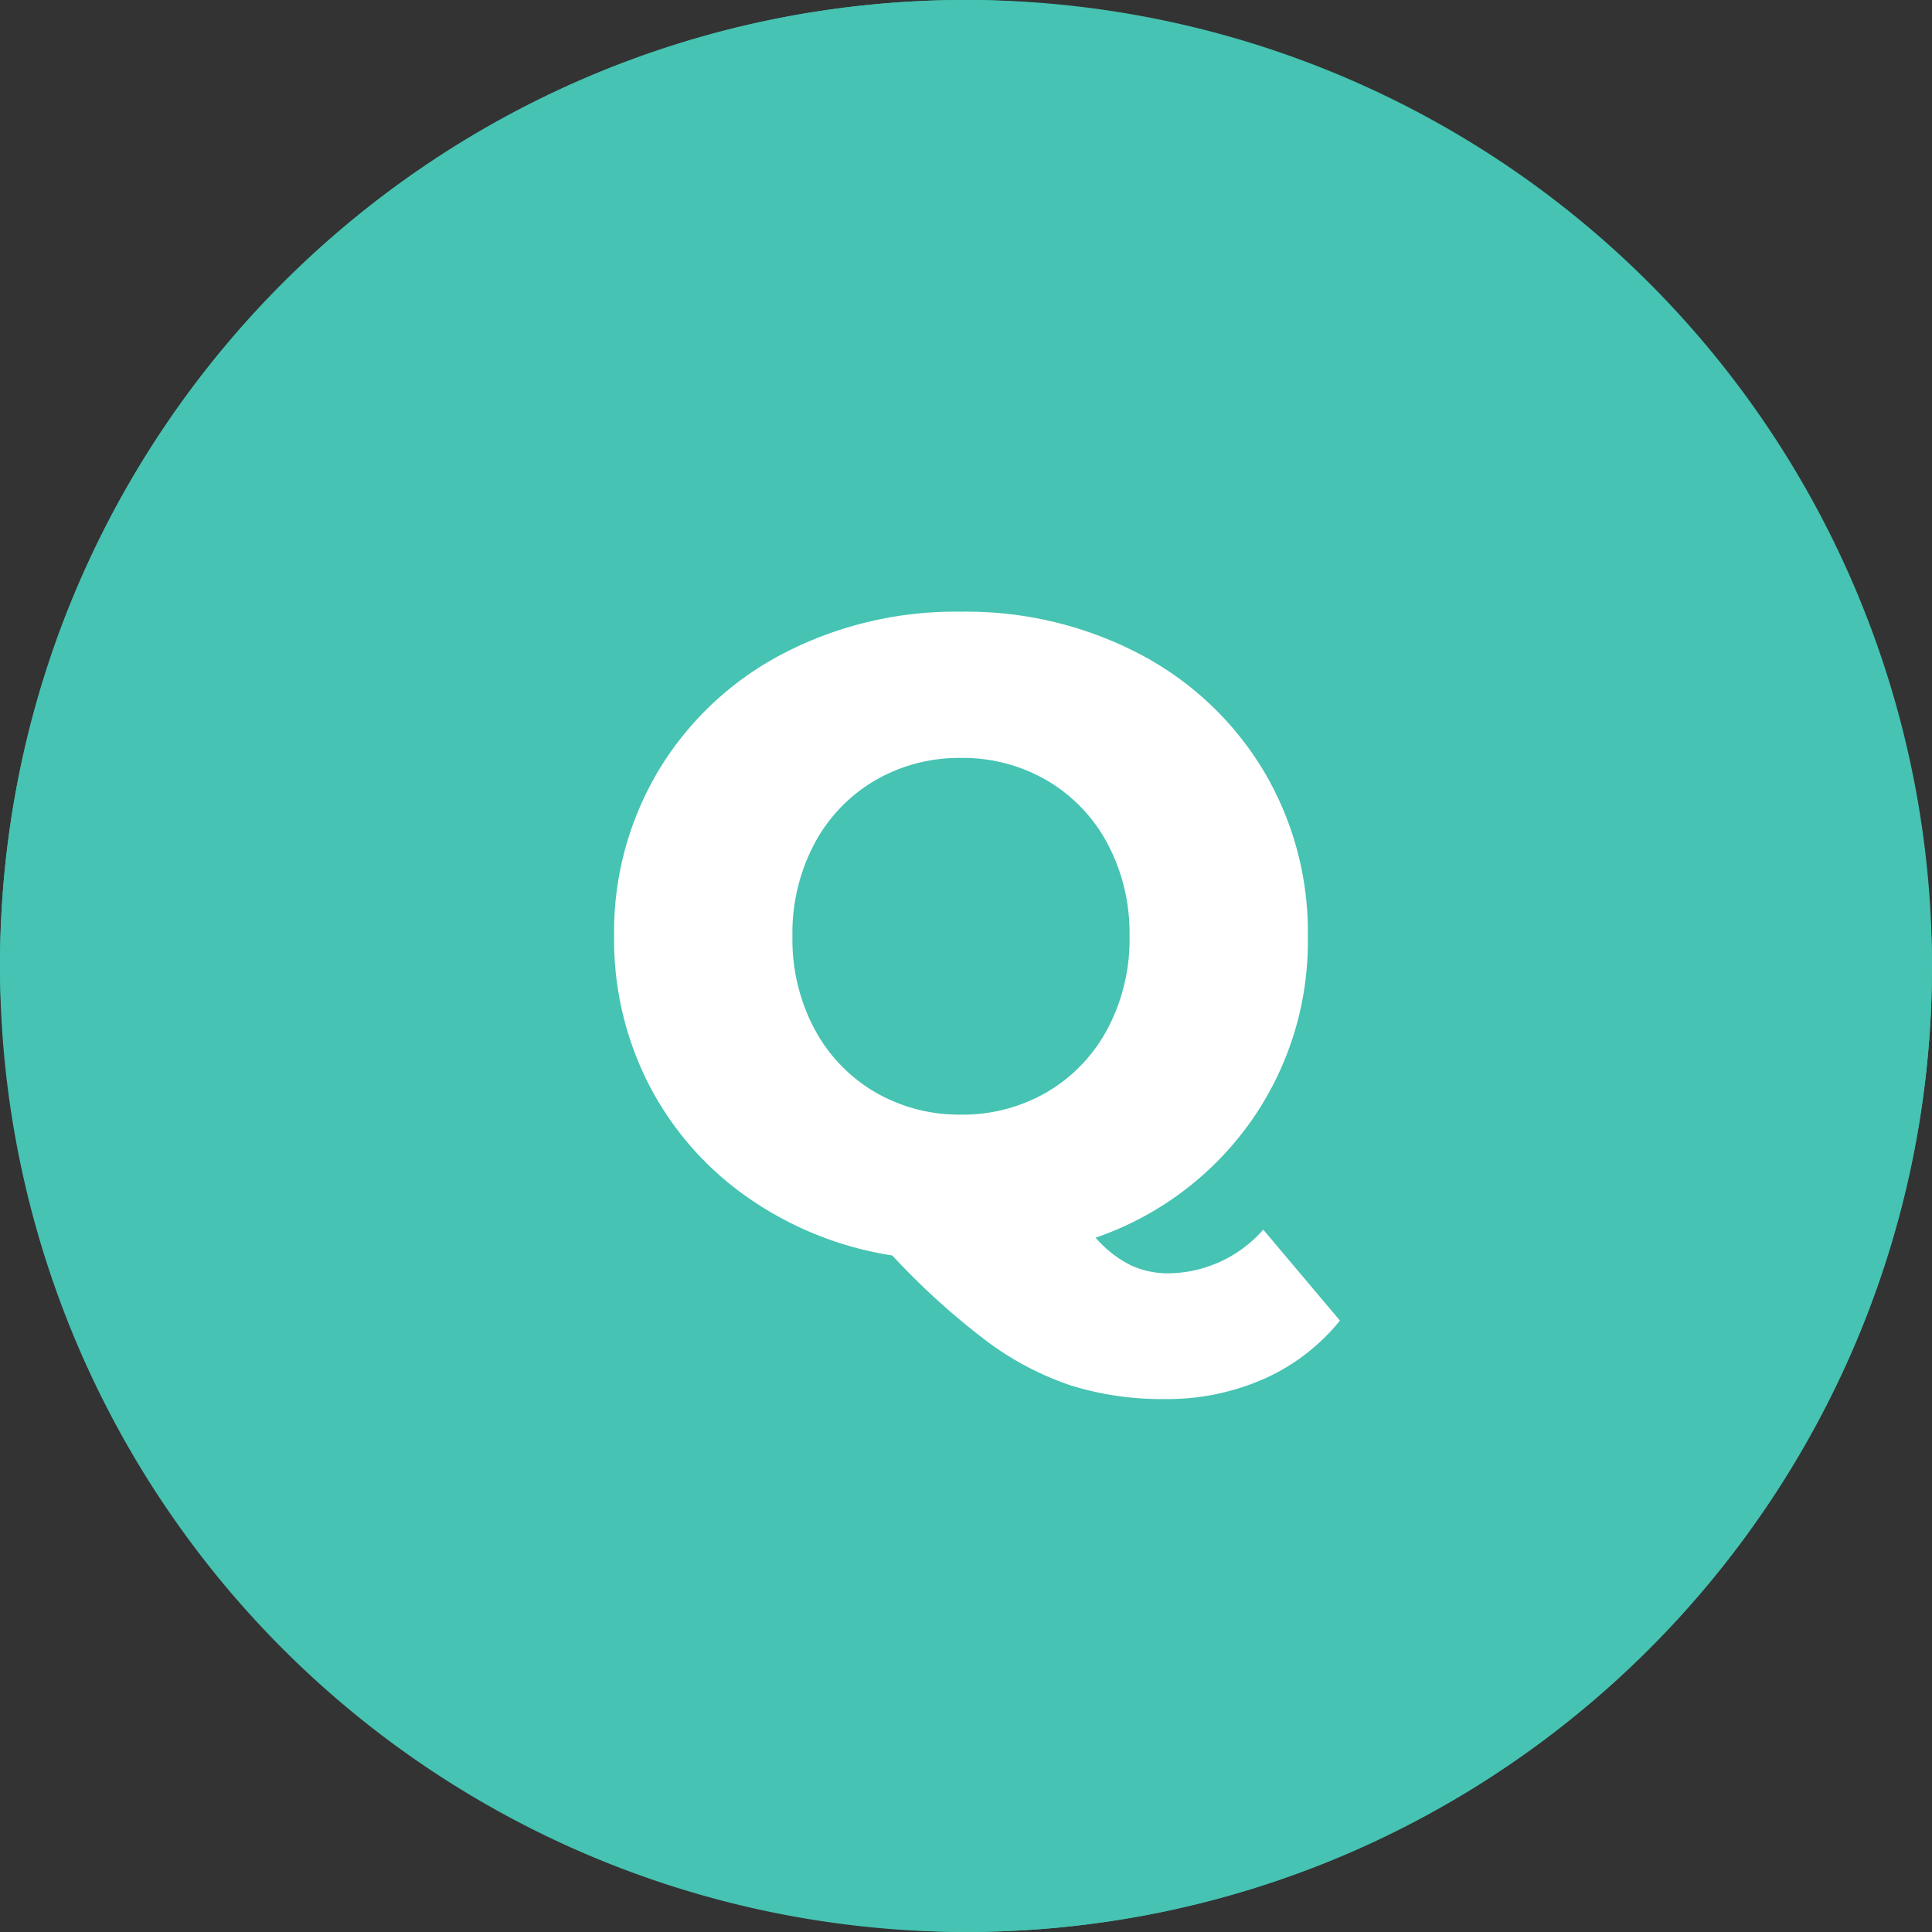 <svg xmlns="http://www.w3.org/2000/svg" width="65" height="65" viewBox="0 0 65 65">
  <rect x="0" y="0" width="65" height="65" fill="#333333" stroke="none"/>
  <g id="Q" transform="translate(-974 -1099.426)">
    <g id="Group_19375" data-name="Group 19375" transform="translate(973.556 1098.984)">
      <rect id="Rectangle_424" data-name="Rectangle 424" width="65" height="65" rx="32.5" transform="translate(0.444 0.441)" fill="#46c3b2"/>
      <path id="Rectangle_424_-_Outline" data-name="Rectangle 424 - Outline" d="M32.5,1A31.509,31.509,0,0,0,20.239,61.525,31.508,31.508,0,0,0,44.761,3.475,31.3,31.3,0,0,0,32.5,1m0-1A32.5,32.5,0,1,1,0,32.5,32.5,32.5,0,0,1,32.5,0Z" transform="translate(0.444 0.441)" fill="#46c3b2"/>
      <path id="Path_80647" data-name="Path 80647" d="M25.44,2.43a6.867,6.867,0,0,1-2.565,1.965,8.053,8.053,0,0,1-3.315.675,10.331,10.331,0,0,1-3.15-.45,10.061,10.061,0,0,1-2.835-1.485A24.311,24.311,0,0,1,10.38.24,11.593,11.593,0,0,1,5.52-1.71,10.472,10.472,0,0,1,2.2-5.49,10.7,10.7,0,0,1,1.02-10.5a10.578,10.578,0,0,1,1.515-5.61,10.594,10.594,0,0,1,4.17-3.9,12.56,12.56,0,0,1,5.985-1.41,12.56,12.56,0,0,1,5.985,1.41,10.594,10.594,0,0,1,4.17,3.9A10.578,10.578,0,0,1,24.36-10.5a10.5,10.5,0,0,1-1.935,6.255A10.61,10.61,0,0,1,17.22-.36a3.824,3.824,0,0,0,1.185.93A3.005,3.005,0,0,0,19.68.84,4.311,4.311,0,0,0,22.86-.63ZM7.02-10.5a6.4,6.4,0,0,0,.75,3.135A5.4,5.4,0,0,0,9.81-5.25a5.625,5.625,0,0,0,2.88.75,5.625,5.625,0,0,0,2.88-.75,5.4,5.4,0,0,0,2.04-2.115,6.4,6.4,0,0,0,.75-3.135,6.4,6.4,0,0,0-.75-3.135,5.4,5.4,0,0,0-2.04-2.115,5.625,5.625,0,0,0-2.88-.75,5.625,5.625,0,0,0-2.88.75,5.4,5.4,0,0,0-2.04,2.115A6.4,6.4,0,0,0,7.02-10.5Z" transform="translate(20.085 42.442)" fill="#fff"/>
    </g>
  </g>
</svg>
